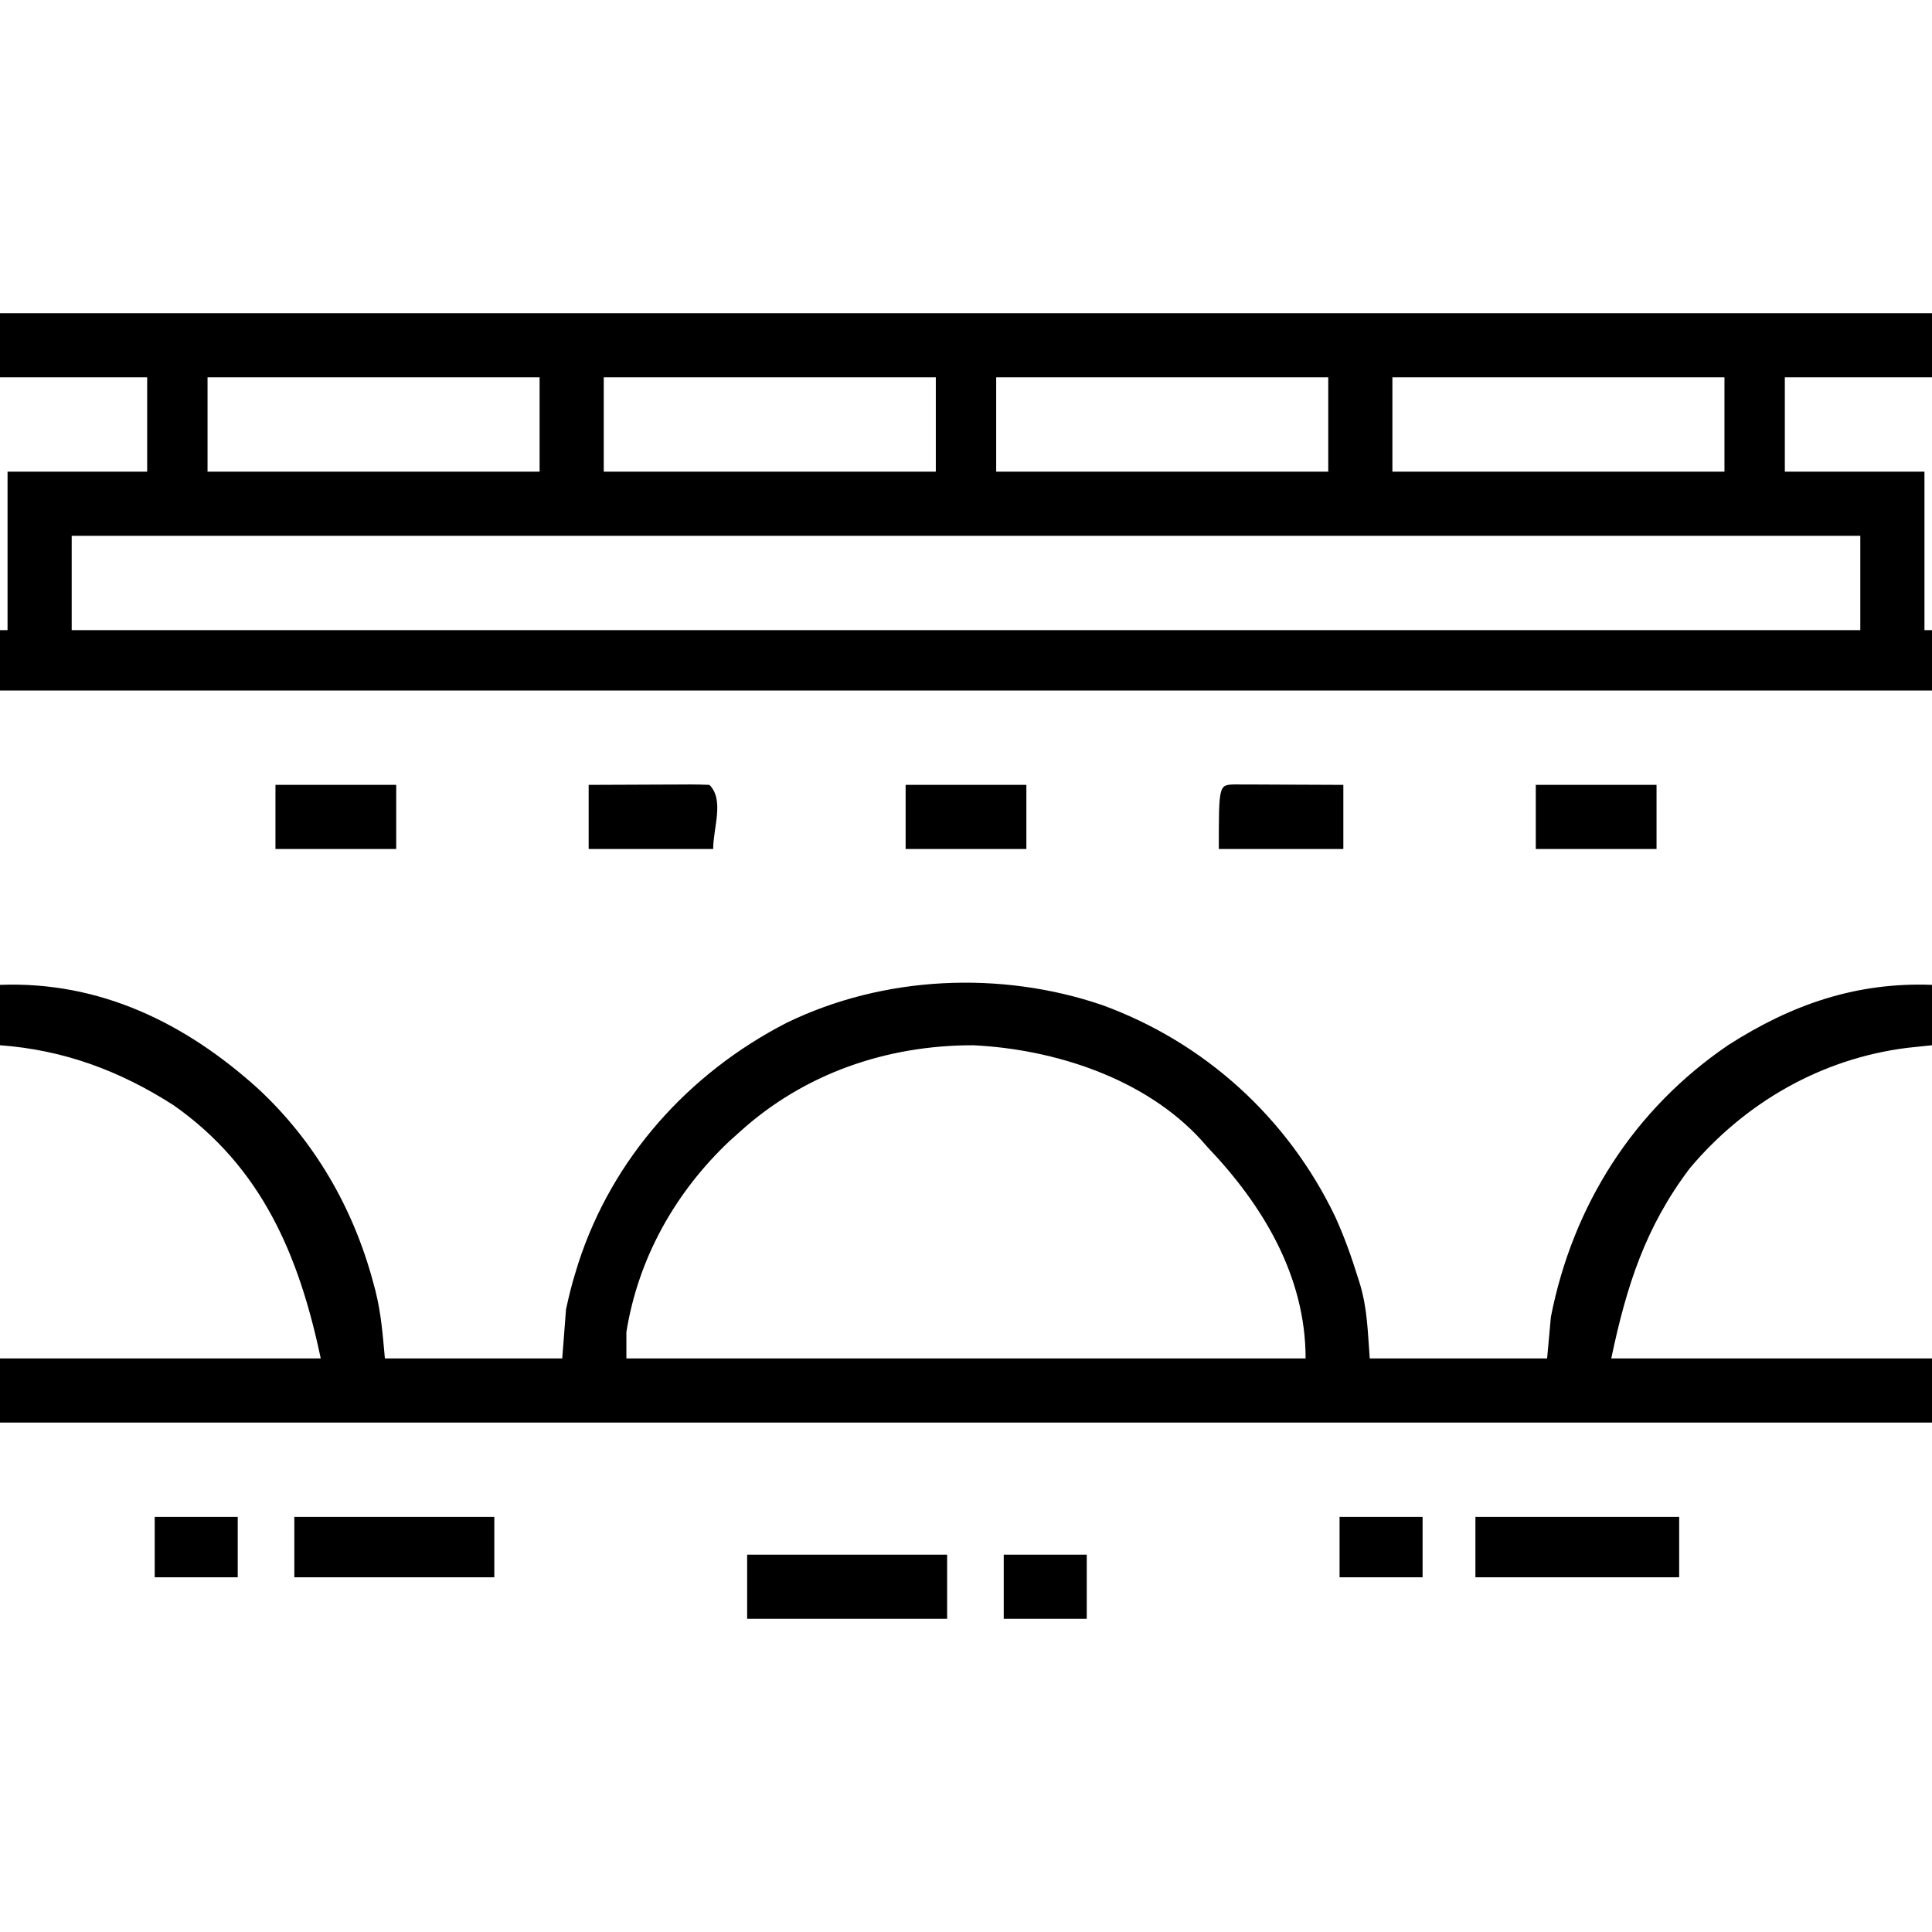 <?xml version="1.0" encoding="UTF-8"?>
<svg version="1.1" xmlns="http://www.w3.org/2000/svg" width="512" height="512">
<path d="M0 0 C168.96 0 337.92 0 512 0 C512 5.61 512 11.22 512 17 C499.13 17 486.26 17 473 17 C473 25.25 473 33.5 473 42 C485.21 42 497.42 42 510 42 C510 55.86 510 69.72 510 84 C510.66 84 511.32 84 512 84 C512 89.28 512 94.56 512 100 C343.04 100 174.08 100 0 100 C0 94.72 0 89.44 0 84 C0.66 84 1.32 84 2 84 C2 70.14 2 56.28 2 42 C14.21 42 26.42 42 39 42 C39 33.75 39 25.5 39 17 C26.13 17 13.26 17 0 17 C0 11.39 0 5.78 0 0 Z M55 17 C55 25.25 55 33.5 55 42 C84.04 42 113.08 42 143 42 C143 33.75 143 25.5 143 17 C113.96 17 84.92 17 55 17 Z M160 17 C160 25.25 160 33.5 160 42 C189.04 42 218.08 42 248 42 C248 33.75 248 25.5 248 17 C218.96 17 189.92 17 160 17 Z M264 17 C264 25.25 264 33.5 264 42 C293.04 42 322.08 42 352 42 C352 33.75 352 25.5 352 17 C322.96 17 293.92 17 264 17 Z M369 17 C369 25.25 369 33.5 369 42 C398.04 42 427.08 42 457 42 C457 33.75 457 25.5 457 17 C427.96 17 398.92 17 369 17 Z M19 59 C19 67.25 19 75.5 19 84 C175.42 84 331.84 84 493 84 C493 75.75 493 67.5 493 59 C336.58 59 180.16 59 19 59 Z " fill="#000000" transform="translate(0,83)"/>
<path d="M0 0 C26.403 -1.006 49.135 10.066 68.467 27.574 C83.39 41.46 93.604 59.135 98.875 78.75 C99.078 79.506 99.282 80.261 99.491 81.04 C101.014 87.141 101.415 92.566 102 99 C117.51 99 133.02 99 149 99 C149.33 94.71 149.66 90.42 150 86 C150.729 82.638 151.482 79.51 152.5 76.25 C152.761 75.404 153.021 74.559 153.29 73.688 C162.329 45.838 182.558 23.366 208.426 10.076 C234.097 -2.436 265.111 -3.814 292.008 5.32 C319.274 15.231 341.287 35.29 353.812 61.375 C356.218 66.663 358.164 72.076 359.875 77.625 C360.18 78.591 360.18 78.591 360.491 79.576 C362.392 86.201 362.443 91.764 363 99 C378.51 99 394.02 99 410 99 C410.33 95.37 410.66 91.74 411 88 C416.813 58.411 432.971 32.971 458.023 15.945 C474.85 5.149 492.042 -0.76 512 0 C512 5.28 512 10.56 512 16 C509.834 16.227 507.669 16.454 505.438 16.688 C482.716 19.545 462.533 31.128 447.828 48.582 C436.067 64.138 431.072 79.658 427 99 C455.05 99 483.1 99 512 99 C512 104.61 512 110.22 512 116 C343.04 116 174.08 116 0 116 C0 110.39 0 104.78 0 99 C28.05 99 56.1 99 85 99 C79.251 71.69 69.354 48.269 45.969 31.875 C31.713 22.74 16.88 17.241 0 16 C0 10.72 0 5.44 0 0 Z M196 39 C195.108 39.799 194.216 40.598 193.297 41.422 C178.985 54.935 169.137 72.407 166 92 C166 94.31 166 96.62 166 99 C225.4 99 284.8 99 346 99 C346 77.187 334.683 58.382 320 43 C319.461 42.386 318.922 41.773 318.367 41.141 C303.388 24.732 279.424 17.05 257.914 16.004 C234.997 15.981 213.089 23.475 196 39 Z " fill="#000000" transform="translate(0,261)"/>
<path d="M0 0 C17.49 0 34.98 0 53 0 C53 5.61 53 11.22 53 17 C35.51 17 18.02 17 0 17 C0 11.39 0 5.78 0 0 Z " fill="#000000" transform="translate(198,412)"/>
<path d="M0 0 C17.82 0 35.64 0 54 0 C54 5.28 54 10.56 54 16 C36.18 16 18.36 16 0 16 C0 10.72 0 5.44 0 0 Z " fill="#000000" transform="translate(391,402)"/>
<path d="M0 0 C17.49 0 34.98 0 53 0 C53 5.28 53 10.56 53 16 C35.51 16 18.02 16 0 16 C0 10.72 0 5.44 0 0 Z " fill="#000000" transform="translate(78,402)"/>
<path d="M0 0 C1.349 0 2.698 0.006 4.047 0.016 C5.11 0.018 5.11 0.018 6.195 0.02 C8.467 0.026 10.739 0.038 13.011 0.051 C14.549 0.056 16.086 0.061 17.623 0.065 C21.398 0.075 25.174 0.094 28.949 0.114 C28.949 5.724 28.949 11.334 28.949 17.114 C18.059 17.114 7.169 17.114 -4.051 17.114 C-4.051 0.151 -4.051 0.151 0 0 Z " fill="#000000" transform="translate(327.051,207.886)"/>
<path d="M0 0 C4.539 -0.023 9.078 -0.043 13.617 -0.055 C15.162 -0.06 16.707 -0.067 18.253 -0.075 C20.469 -0.088 22.686 -0.093 24.902 -0.098 C25.597 -0.103 26.292 -0.108 27.008 -0.113 C28.672 -0.113 30.337 -0.062 32 0 C36.014 4.014 33 11.324 33 17 C22.11 17 11.22 17 0 17 C0 11.39 0 5.78 0 0 Z " fill="#000000" transform="translate(156,208)"/>
<path d="M0 0 C10.56 0 21.12 0 32 0 C32 5.61 32 11.22 32 17 C21.44 17 10.88 17 0 17 C0 11.39 0 5.78 0 0 Z " fill="#000000" transform="translate(407,208)"/>
<path d="M0 0 C10.56 0 21.12 0 32 0 C32 5.61 32 11.22 32 17 C21.44 17 10.88 17 0 17 C0 11.39 0 5.78 0 0 Z " fill="#000000" transform="translate(240,208)"/>
<path d="M0 0 C10.56 0 21.12 0 32 0 C32 5.61 32 11.22 32 17 C21.44 17 10.88 17 0 17 C0 11.39 0 5.78 0 0 Z " fill="#000000" transform="translate(73,208)"/>
<path d="M0 0 C7.26 0 14.52 0 22 0 C22 5.61 22 11.22 22 17 C14.74 17 7.48 17 0 17 C0 11.39 0 5.78 0 0 Z " fill="#000000" transform="translate(266,412)"/>
<path d="M0 0 C7.26 0 14.52 0 22 0 C22 5.28 22 10.56 22 16 C14.74 16 7.48 16 0 16 C0 10.72 0 5.44 0 0 Z " fill="#000000" transform="translate(355,402)"/>
<path d="M0 0 C7.26 0 14.52 0 22 0 C22 5.28 22 10.56 22 16 C14.74 16 7.48 16 0 16 C0 10.72 0 5.44 0 0 Z " fill="#000000" transform="translate(41,402)"/>
</svg>
